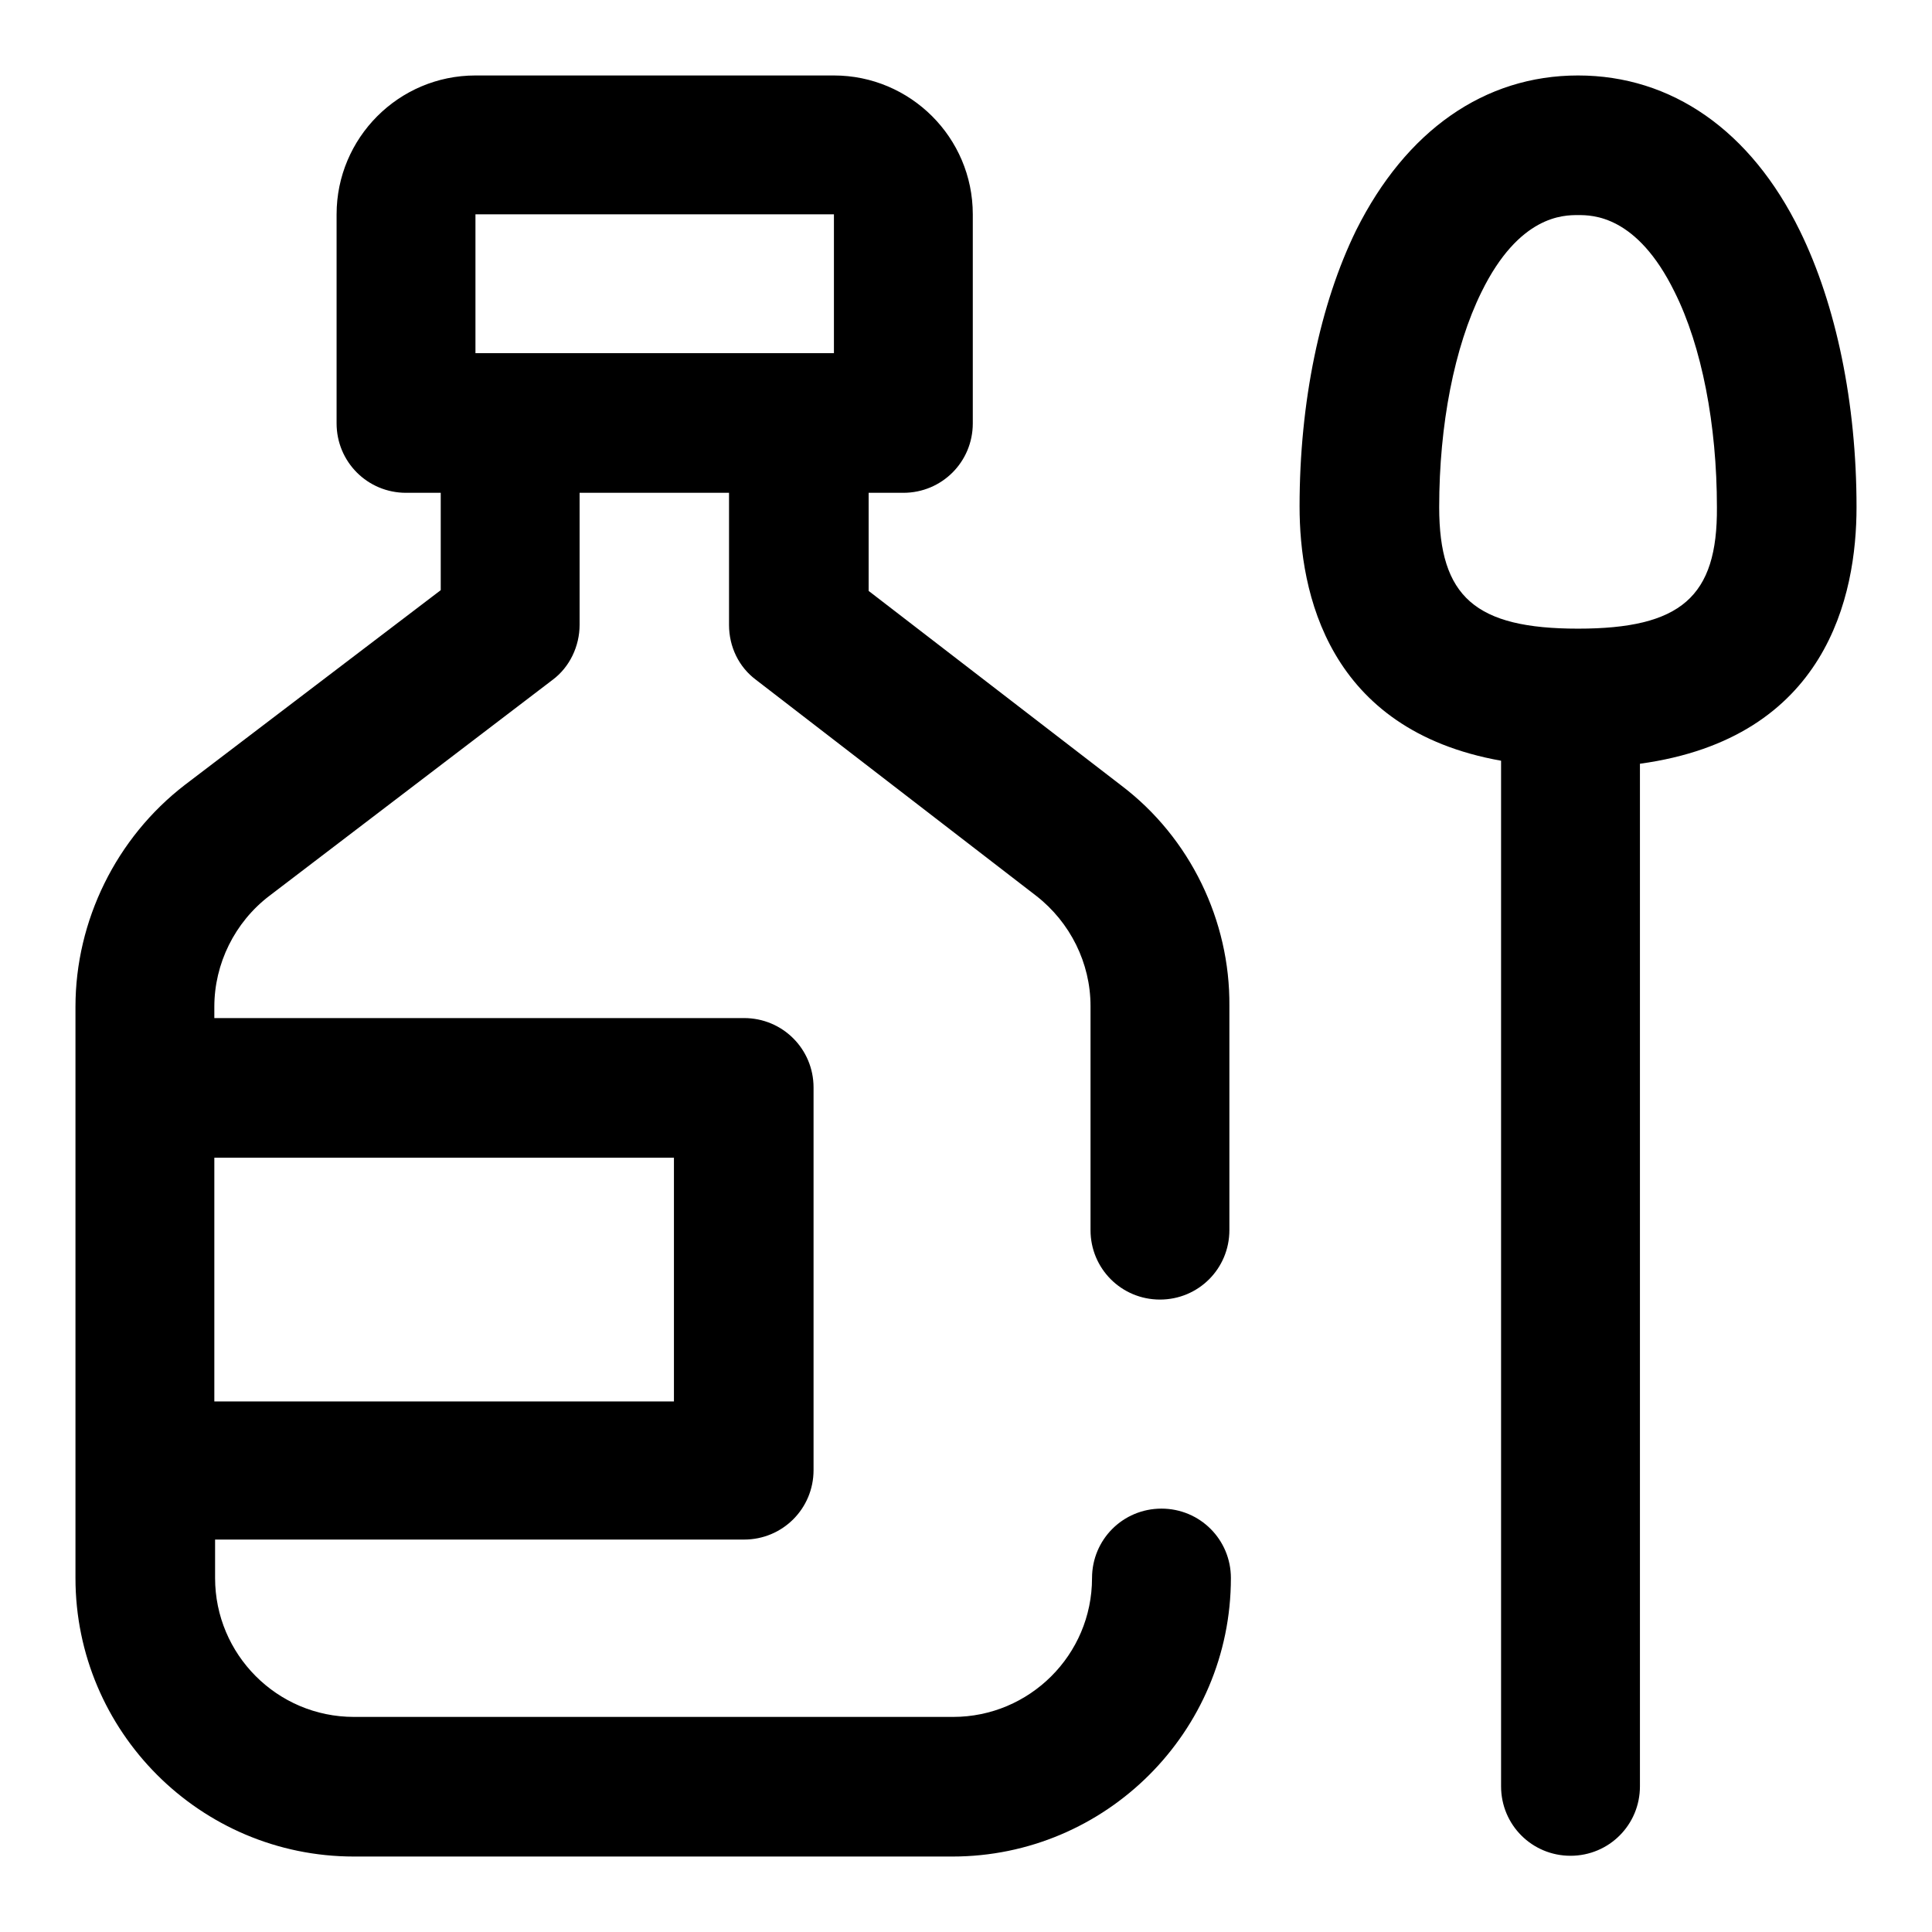 <?xml version="1.0" encoding="utf-8"?>
<!-- Svg Vector Icons : http://www.onlinewebfonts.com/icon -->
<!DOCTYPE svg PUBLIC "-//W3C//DTD SVG 1.1//EN" "http://www.w3.org/Graphics/SVG/1.1/DTD/svg11.dtd">
<svg version="1.1" xmlns="http://www.w3.org/2000/svg" xmlns:xlink="http://www.w3.org/1999/xlink" x="0px" y="0px" viewBox="0 0 256 256" enable-background="new 0 0 256 256" xml:space="preserve">
<g> <path fill="#000000" d="M246,67.2c0-13.8-2.7-26.8-7.5-36.6C232,17.3,221.5,10,209.1,10s-22.8,7.3-29.4,20.5 c-4.8,9.8-7.5,22.8-7.5,36.6c0,11.4,3.7,29.6,26.7,33.7v135.9c0,5.1,4.1,9.2,9.2,9.2s9.2-4.1,9.2-9.2V101.2 C242.1,97.8,246,78.9,246,67.2z M209.1,83.3c-13.6,0-18.4-4.2-18.4-16.1c0-10.9,2-21.2,5.6-28.5c5-10.2,10.9-10.2,12.8-10.2 s7.8,0,12.8,10.2c3.6,7.2,5.6,17.6,5.6,28.5C227.6,79.1,222.7,83.3,209.1,83.3z M148.6,104.1l-33.5-25.8v-13h4.6 c5.1,0,9.2-4.1,9.2-9.2V28.4c0-10.2-8.3-18.4-18.4-18.4H63c-10.2,0-18.4,8.3-18.4,18.4v27.7c0,5.1,4.1,9.2,9.2,9.2h4.6v12.9 l-33.9,25.8C15.4,111,10,122,10,133.4v75.7c0,20.3,16.5,36.9,36.9,36.9h79.3c20.3,0,36.9-16.5,36.9-36.9c0-5.1-4.1-9.2-9.2-9.2 s-9.2,4.1-9.2,9.2c0,10.2-8.3,18.4-18.4,18.4H46.9c-10.2,0-18.4-8.3-18.4-18.4v-5.1h70.1c5.1,0,9.2-4.1,9.2-9.2v-50.7 c0-5.1-4.1-9.2-9.2-9.2H28.4v-1.5c0-5.7,2.7-11.2,7.3-14.7l37.5-28.6c2.3-1.7,3.6-4.5,3.6-7.3V65.3h19.8v17.5 c0,2.9,1.3,5.6,3.6,7.3l37.1,28.6c4.5,3.5,7.2,8.9,7.2,14.6V163c0,5.1,4.1,9.2,9.2,9.2s9.2-4.1,9.2-9.2v-29.7 C163,122,157.7,111,148.6,104.1z M89.3,153.4v32.3H28.4v-32.3H89.3z M63,28.4h47.5v18.4H63V28.4z"/></g>
</svg>